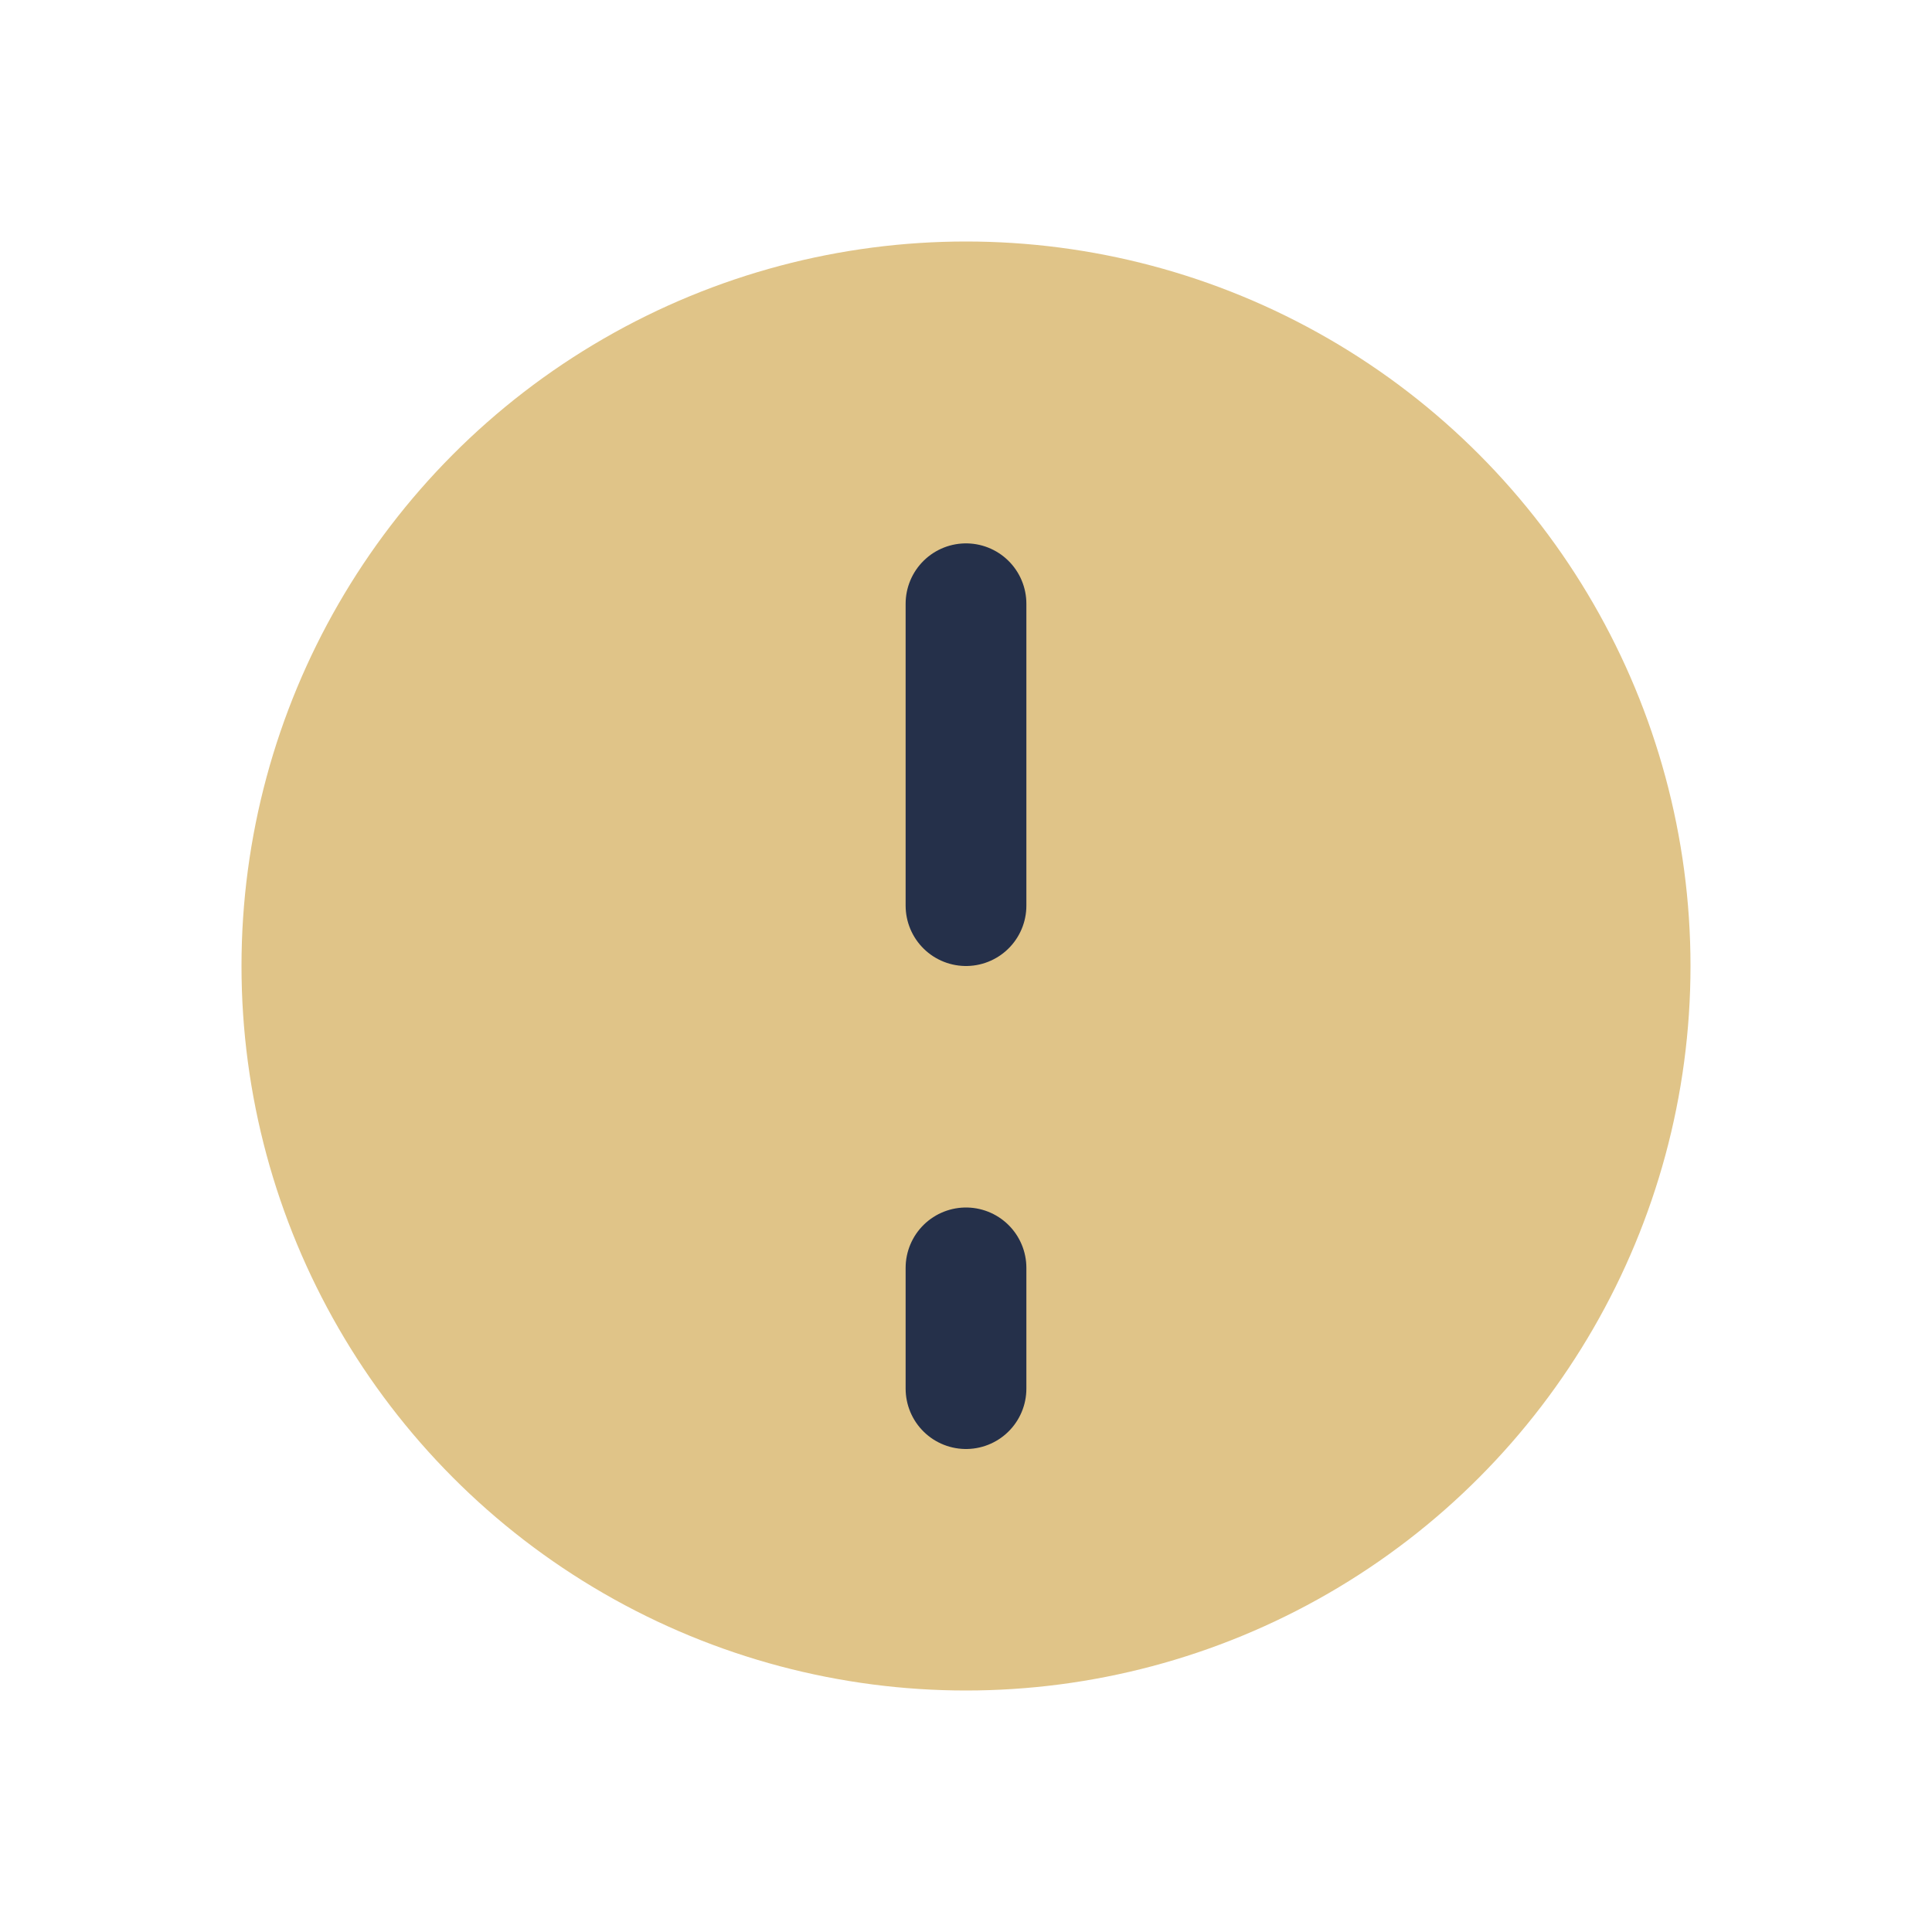 <?xml version="1.0" encoding="UTF-8"?>
<svg xmlns="http://www.w3.org/2000/svg" width="32" height="32" viewBox="0 0 32 32"><circle cx="16" cy="16" r="12" fill="#E0C488"/><path d="M16 10v5M16 23v-2" stroke="#25304A" stroke-width="2" stroke-linecap="round"/></svg>